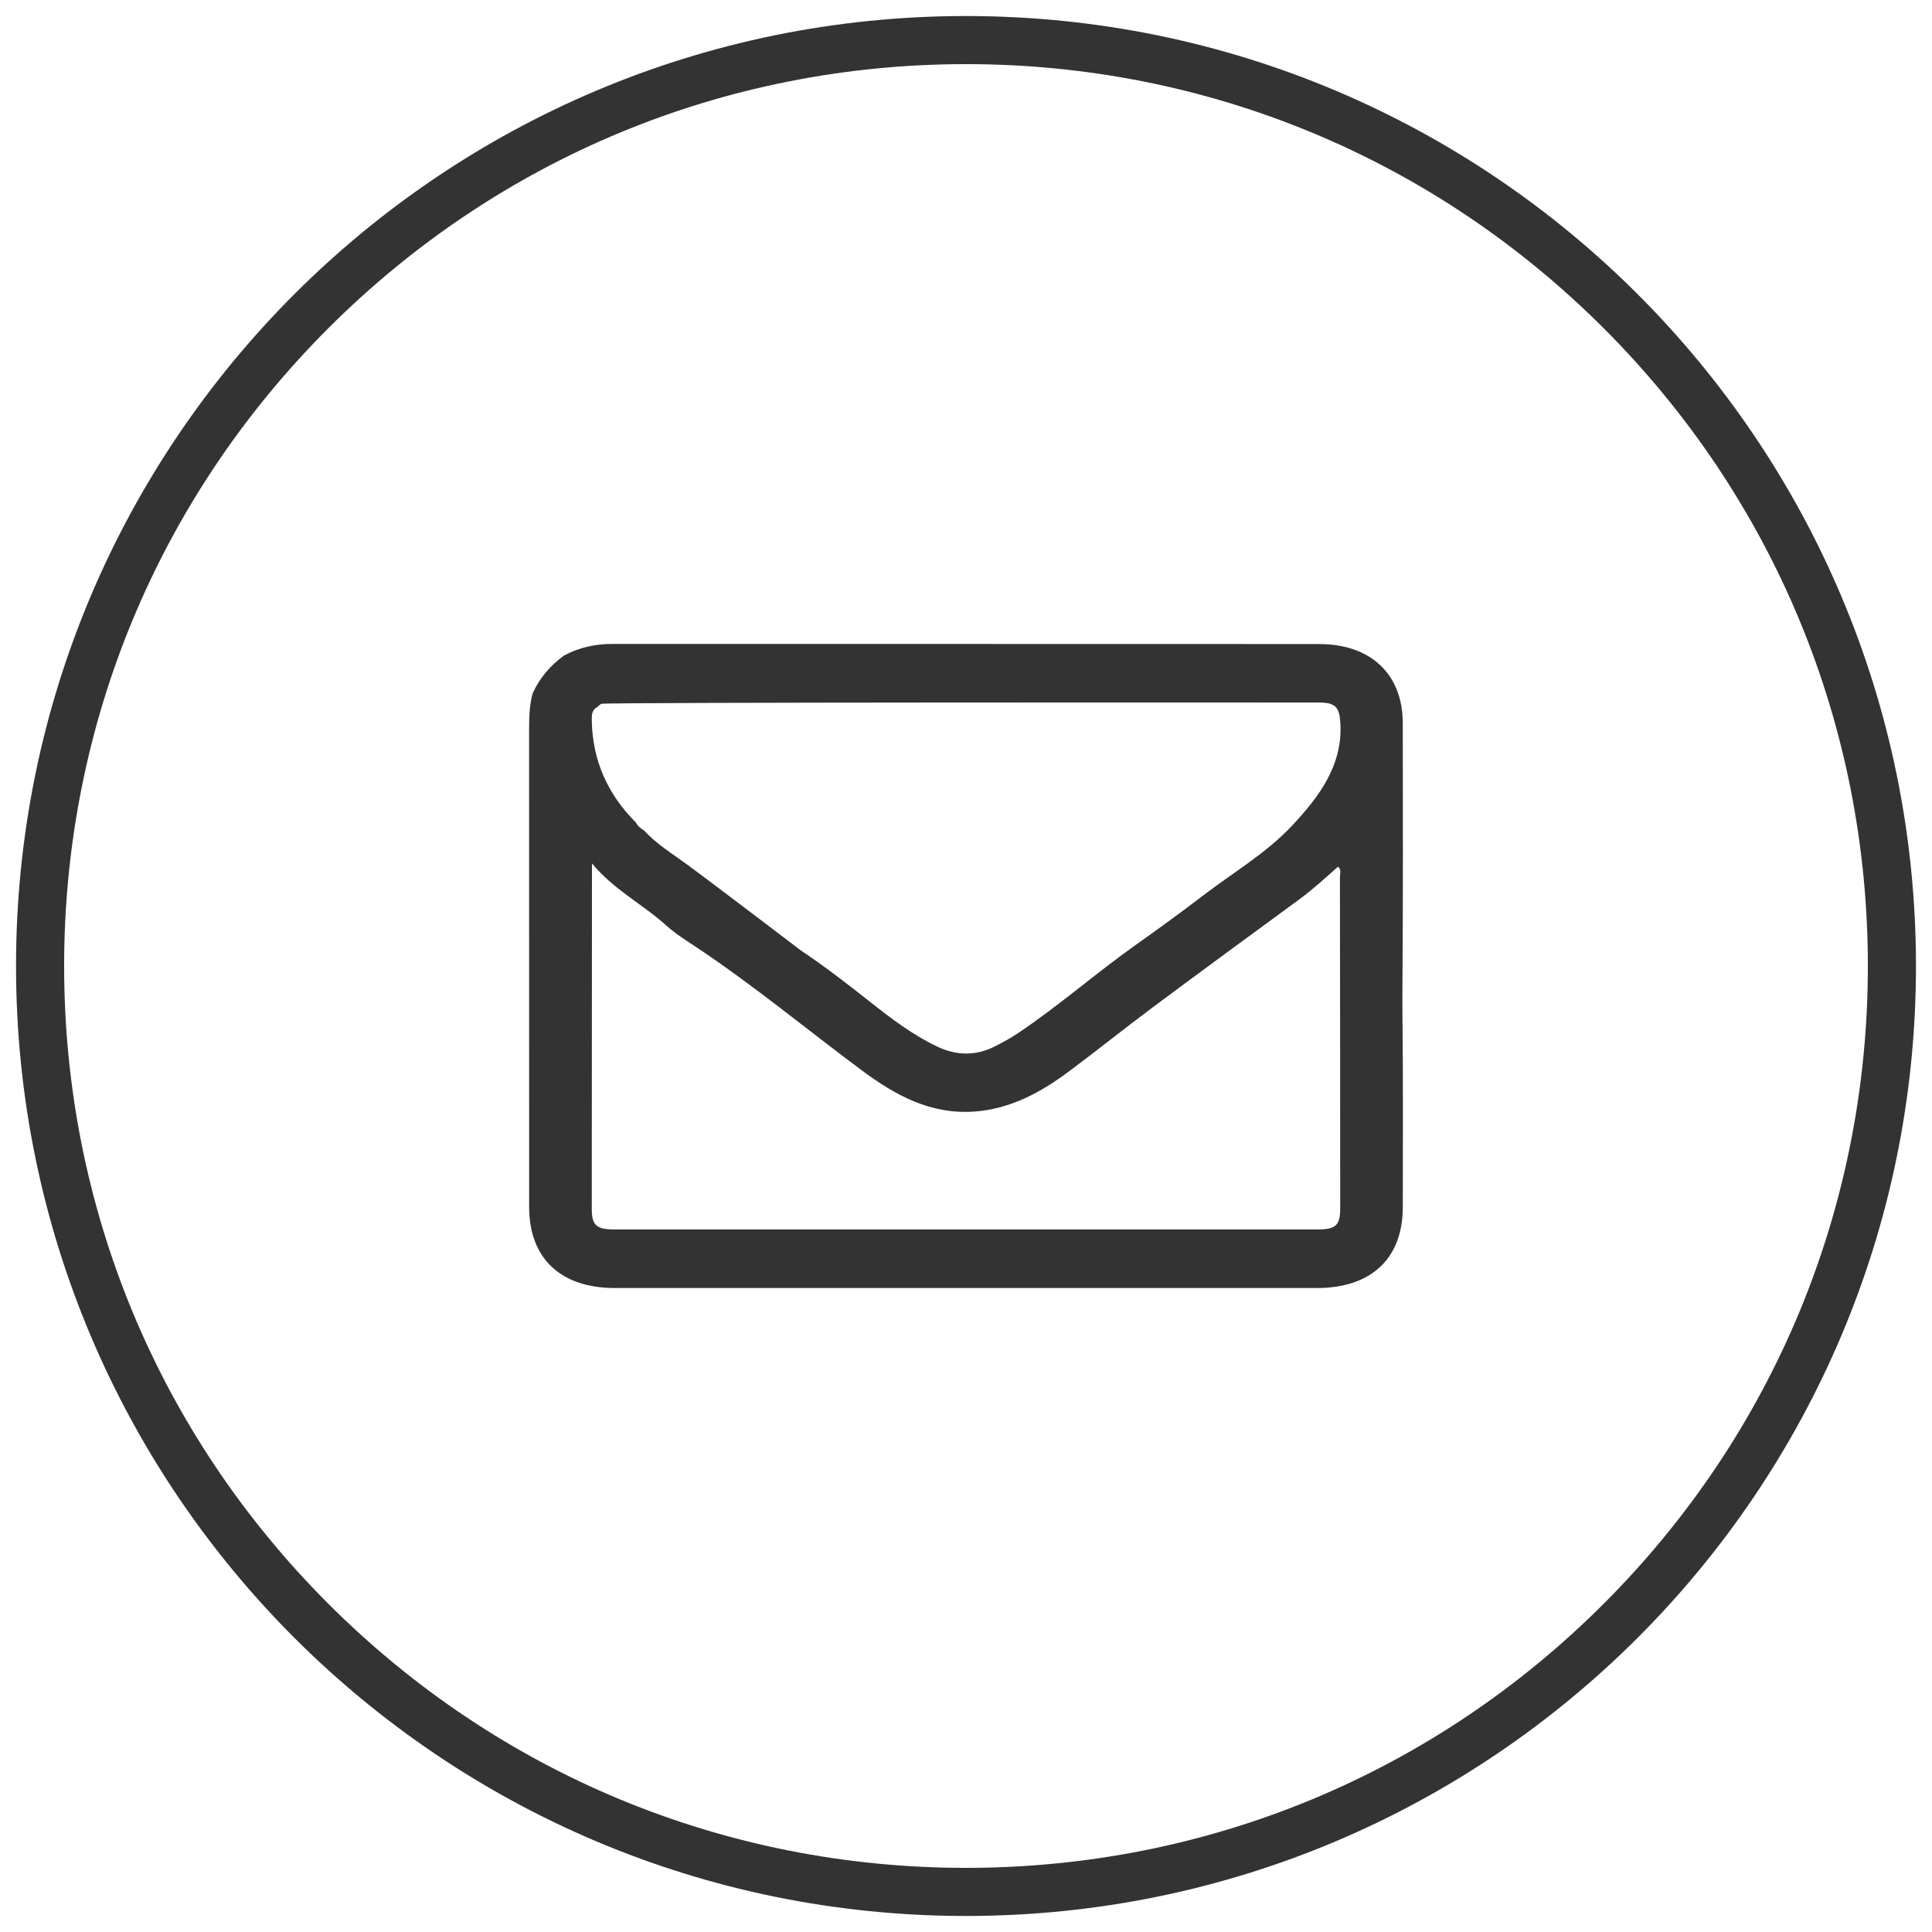 <?xml version="1.0" encoding="utf-8"?>
<!-- Generator: Adobe Illustrator 16.0.0, SVG Export Plug-In . SVG Version: 6.00 Build 0)  -->
<!DOCTYPE svg PUBLIC "-//W3C//DTD SVG 1.1//EN" "http://www.w3.org/Graphics/SVG/1.1/DTD/svg11.dtd">
<svg version="1.1" id="Ebene_1" xmlns="http://www.w3.org/2000/svg" xmlns:xlink="http://www.w3.org/1999/xlink" x="0px" y="0px"
	 width="241px" height="241px" viewBox="0 0 241 241" enable-background="new 0 0 241 241" xml:space="preserve">
<path fill="#333333" d="M174.945,126.733c0.09,7.953,0.043,15.906,0.041,23.861c-0.002,6.375-3.928,10.076-10.709,10.076
	c-29.193,0.004-58.387,0.004-87.58,0c-6.766,0-10.689-3.711-10.69-10.096c-0.001-19.781,0.004-39.564-0.008-59.347
	c0-1.585,0.027-3.159,0.431-4.707c0.854-1.9,2.17-3.463,3.897-4.731c1.876-1.014,3.893-1.465,6.062-1.464
	c29.388,0.011,58.778-0.002,88.165,0.014c6.459,0.003,10.428,3.789,10.43,9.862c0.008,10.854,0.039,21.705-0.039,32.558
	C174.934,124.282,174.928,125.214,174.945,126.733z M79.317,102.598c0.218,0.421,0.573,0.721,0.987,0.967
	c1.529,1.665,3.48,2.872,5.305,4.206c3.893,2.845,14.17,10.713,14.324,10.814c2.996,1.994,5.813,4.189,8.625,6.408
	c2.599,2.051,5.26,4.086,8.332,5.551c2.406,1.146,4.797,1.193,7.178,0c1.004-0.502,1.992-1.047,2.916-1.666
	c5.092-3.414,9.66-7.439,14.646-10.978c2.832-2.007,5.641-4.044,8.387-6.149c3.74-2.868,7.896-5.293,11.115-8.716
	c3.459-3.677,6.402-7.626,6.061-12.918c-0.123-1.913-0.623-2.475-2.637-2.481c-4.08-0.016-89.104-0.043-89.526,0.157
	c-0.18,0.086-0.35,0.215-0.501,0.396c-0.757,0.39-0.72,1.068-0.707,1.731C73.914,94.809,75.753,99.031,79.317,102.598z
	 M73.818,150.765c-0.002,2.072,0.564,2.596,2.803,2.596c29.252,0.002,58.502,0.002,87.752,0c2.242,0,2.805-0.521,2.805-2.592
	c-0.004-7.753-0.014-37.127-0.035-41.36c-0.002-0.416,0.23-0.899-0.238-1.3c-1.592,1.41-3.135,2.838-4.848,4.093
	c-6.094,4.461-12.186,8.927-18.238,13.437c-3.529,2.632-6.957,5.386-10.488,8.02c-3.49,2.598-7.309,4.696-11.855,5.004
	c-5.444,0.369-9.86-2.088-13.922-5.107c-6.916-5.141-13.531-10.641-20.737-15.431c-1.257-0.834-2.651-1.715-3.649-2.628
	c-2.895-2.646-6.525-4.429-9.325-7.791C73.84,112.734,73.821,142.759,73.818,150.765z"/>
<g>
	<path fill="#333333" d="M120.5,8c30.051,0,58.301,11.702,79.551,32.95C221.299,62.199,233,90.45,233,120.5
		s-11.701,58.302-32.949,79.55S150.551,233,120.5,233c-30.049,0-58.301-11.702-79.55-32.95C19.702,178.801,8,150.55,8,120.5
		s11.702-58.301,32.95-79.55C62.199,19.703,90.451,8,120.5,8 M120.5,2C55.054,2,2,55.054,2,120.5C2,185.945,55.054,239,120.5,239
		S239,185.945,239,120.5S185.946,2,120.5,2L120.5,2z"/>
</g>
</svg>

